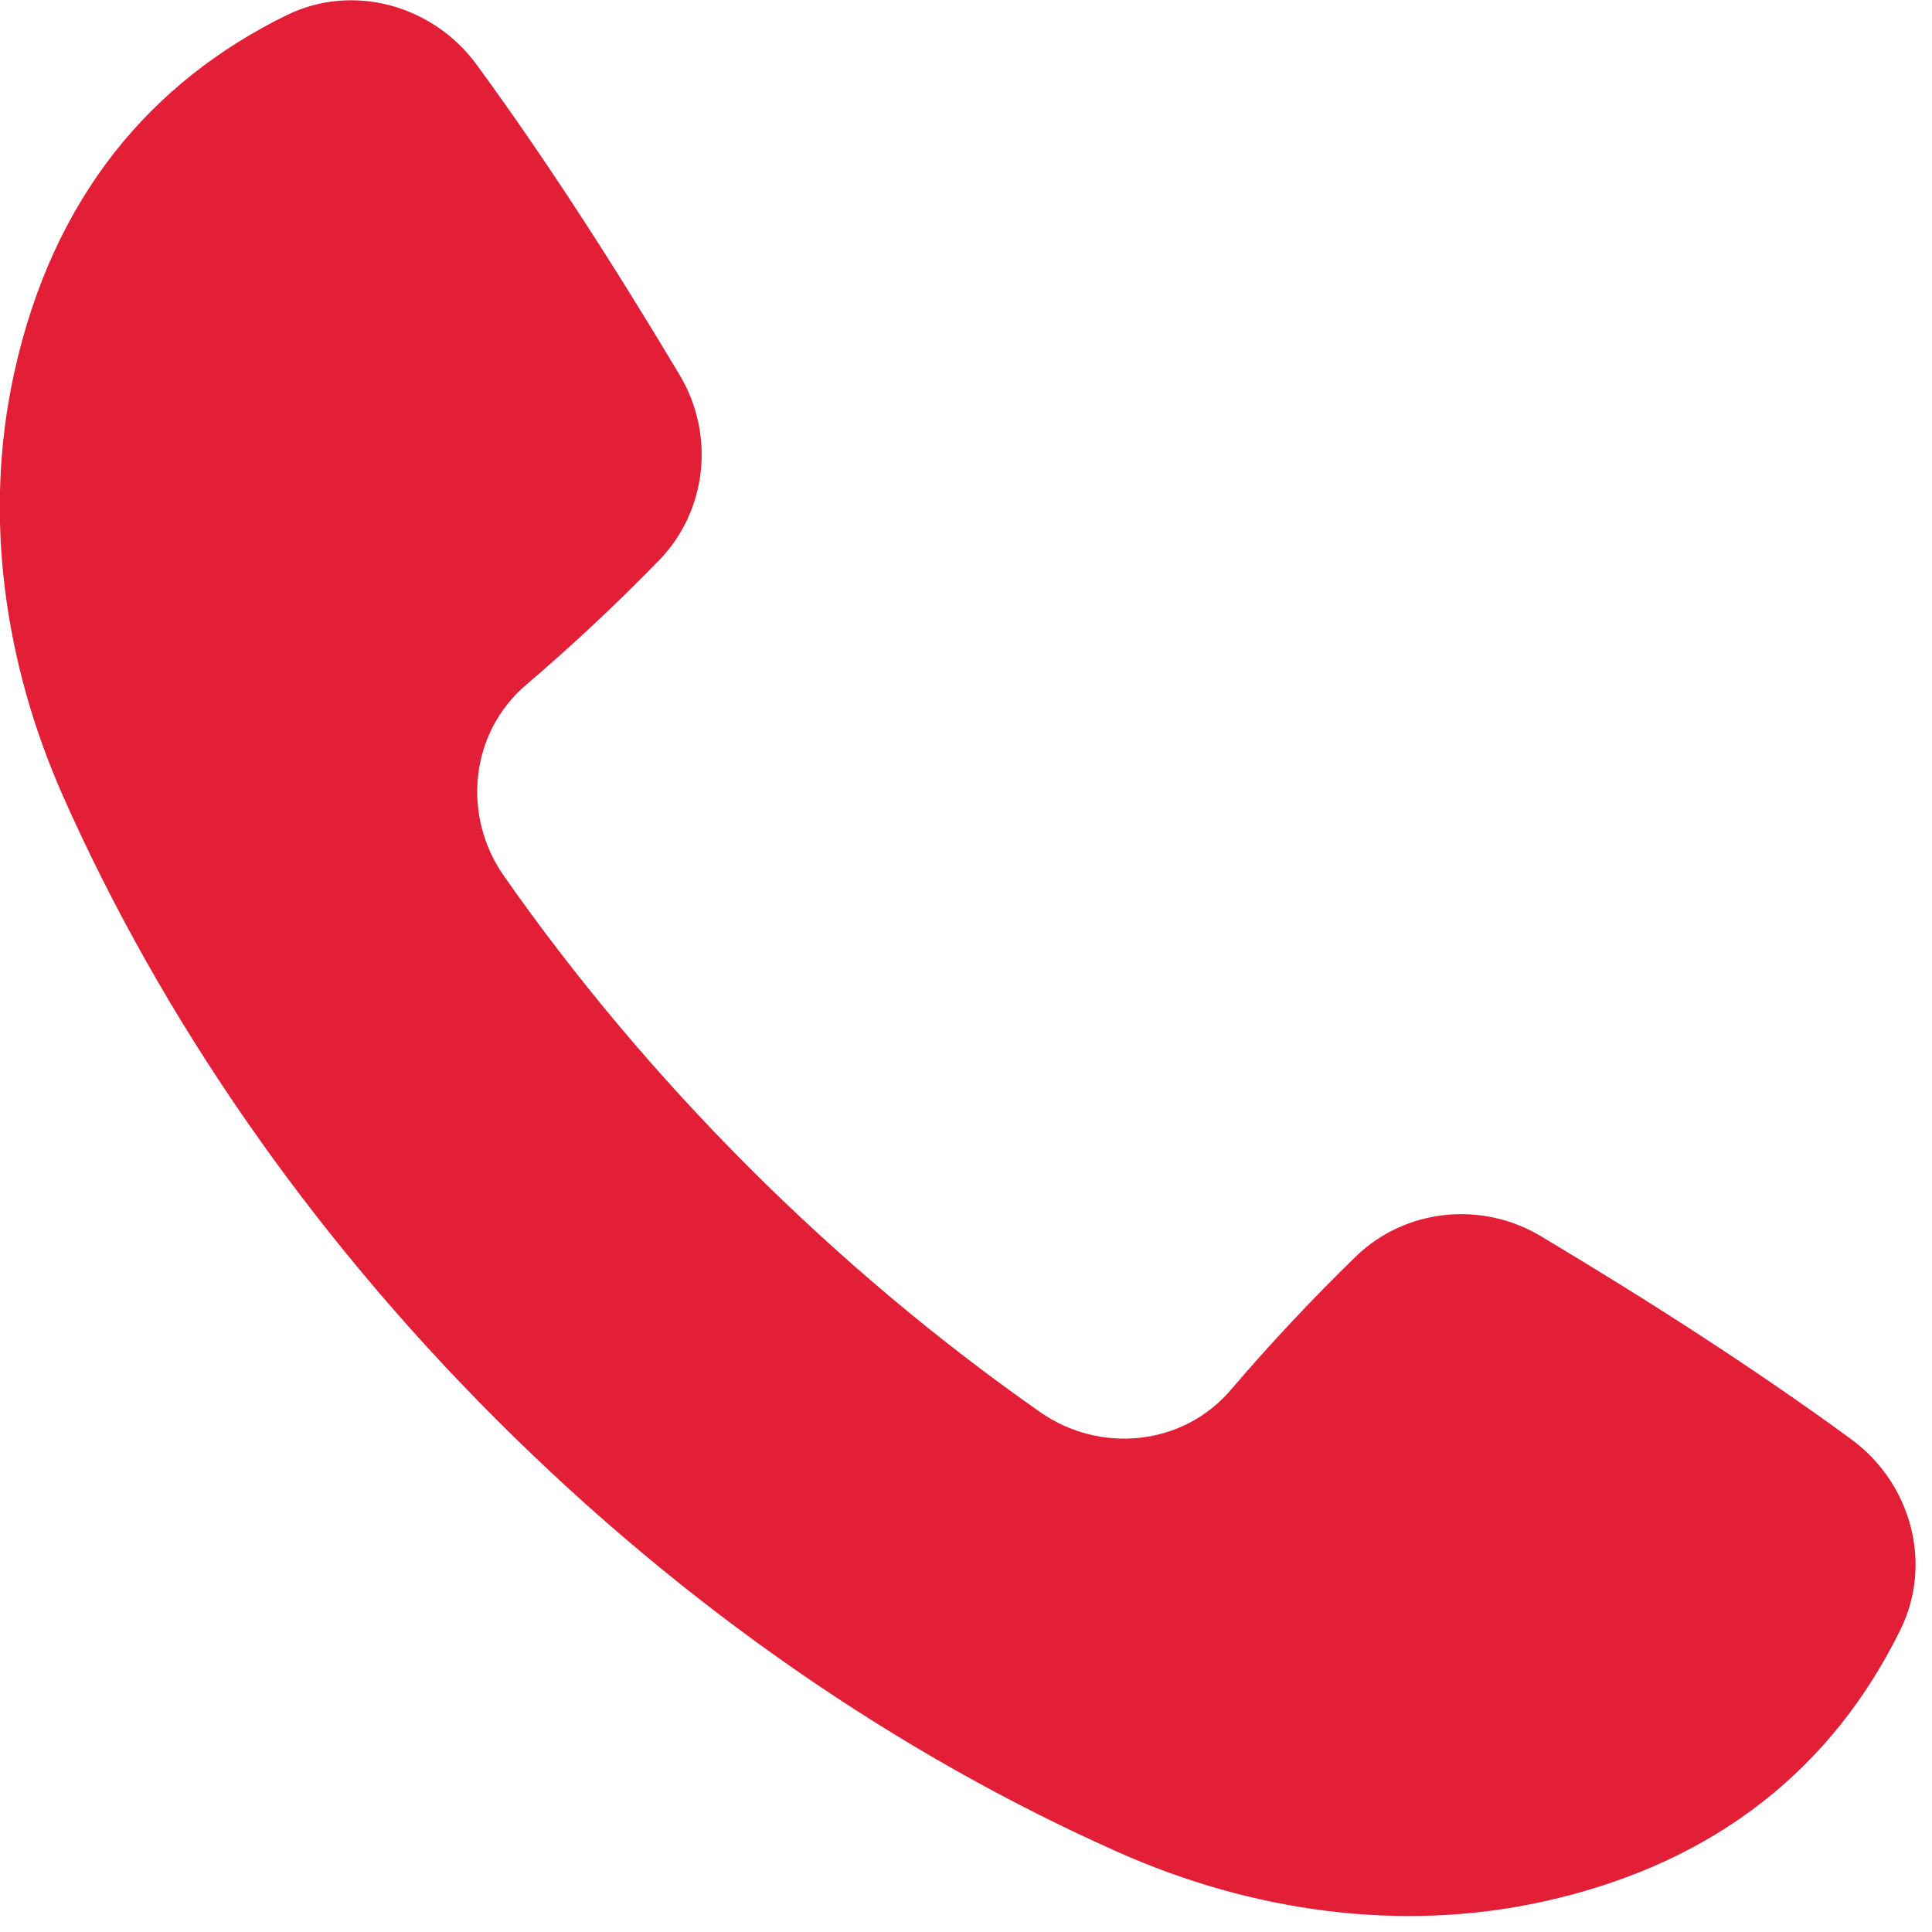 <?xml version="1.0" encoding="UTF-8" standalone="no"?>
<!DOCTYPE svg PUBLIC "-//W3C//DTD SVG 1.1//EN" "http://www.w3.org/Graphics/SVG/1.1/DTD/svg11.dtd">
<svg width="100%" height="100%" viewBox="0 0 32 32" version="1.1" xmlns="http://www.w3.org/2000/svg" xmlns:xlink="http://www.w3.org/1999/xlink" xml:space="preserve" xmlns:serif="http://www.serif.com/" style="fill-rule:evenodd;clip-rule:evenodd;stroke-linejoin:round;stroke-miterlimit:2;">
    <g transform="matrix(1,0,0,1,-8931,-2222)">
        <g id="Artboard35" transform="matrix(1,0,0,1,-0.242,-0.303)">
            <rect x="8931.24" y="2222.3" width="31.731" height="31.731" style="fill:none;"/>
            <g transform="matrix(1,0,0,1,8956.76,2233.56)">
                <path d="M0,9.216C1.871,10.334 3.603,11.454 5.141,12.579C6.131,13.303 6.502,14.631 5.961,15.732C4.859,17.976 2.95,19.598 0.043,20.239C-2.319,20.76 -4.784,20.405 -6.995,19.422C-10.603,17.817 -14.14,15.411 -17.297,12.254C-20.454,9.097 -22.86,5.56 -24.464,1.952C-25.448,-0.258 -25.803,-2.724 -25.282,-5.086C-24.641,-7.993 -23.019,-9.901 -20.774,-11.004C-19.674,-11.544 -18.346,-11.174 -17.622,-10.184C-16.496,-8.646 -15.377,-6.914 -14.259,-5.043C-13.673,-4.062 -13.804,-2.798 -14.6,-1.979C-15.303,-1.256 -16.039,-0.566 -16.808,0.09C-17.733,0.88 -17.871,2.251 -17.174,3.248C-16.001,4.924 -14.646,6.544 -13.117,8.074C-11.587,9.603 -9.966,10.958 -8.291,12.131C-7.294,12.829 -5.923,12.69 -5.133,11.765C-4.476,10.996 -3.786,10.26 -3.064,9.557C-2.245,8.761 -0.98,8.63 0,9.216" style="fill:rgb(226,31,54);fill-rule:nonzero;"/>
            </g>
        </g>
    </g>
</svg>
